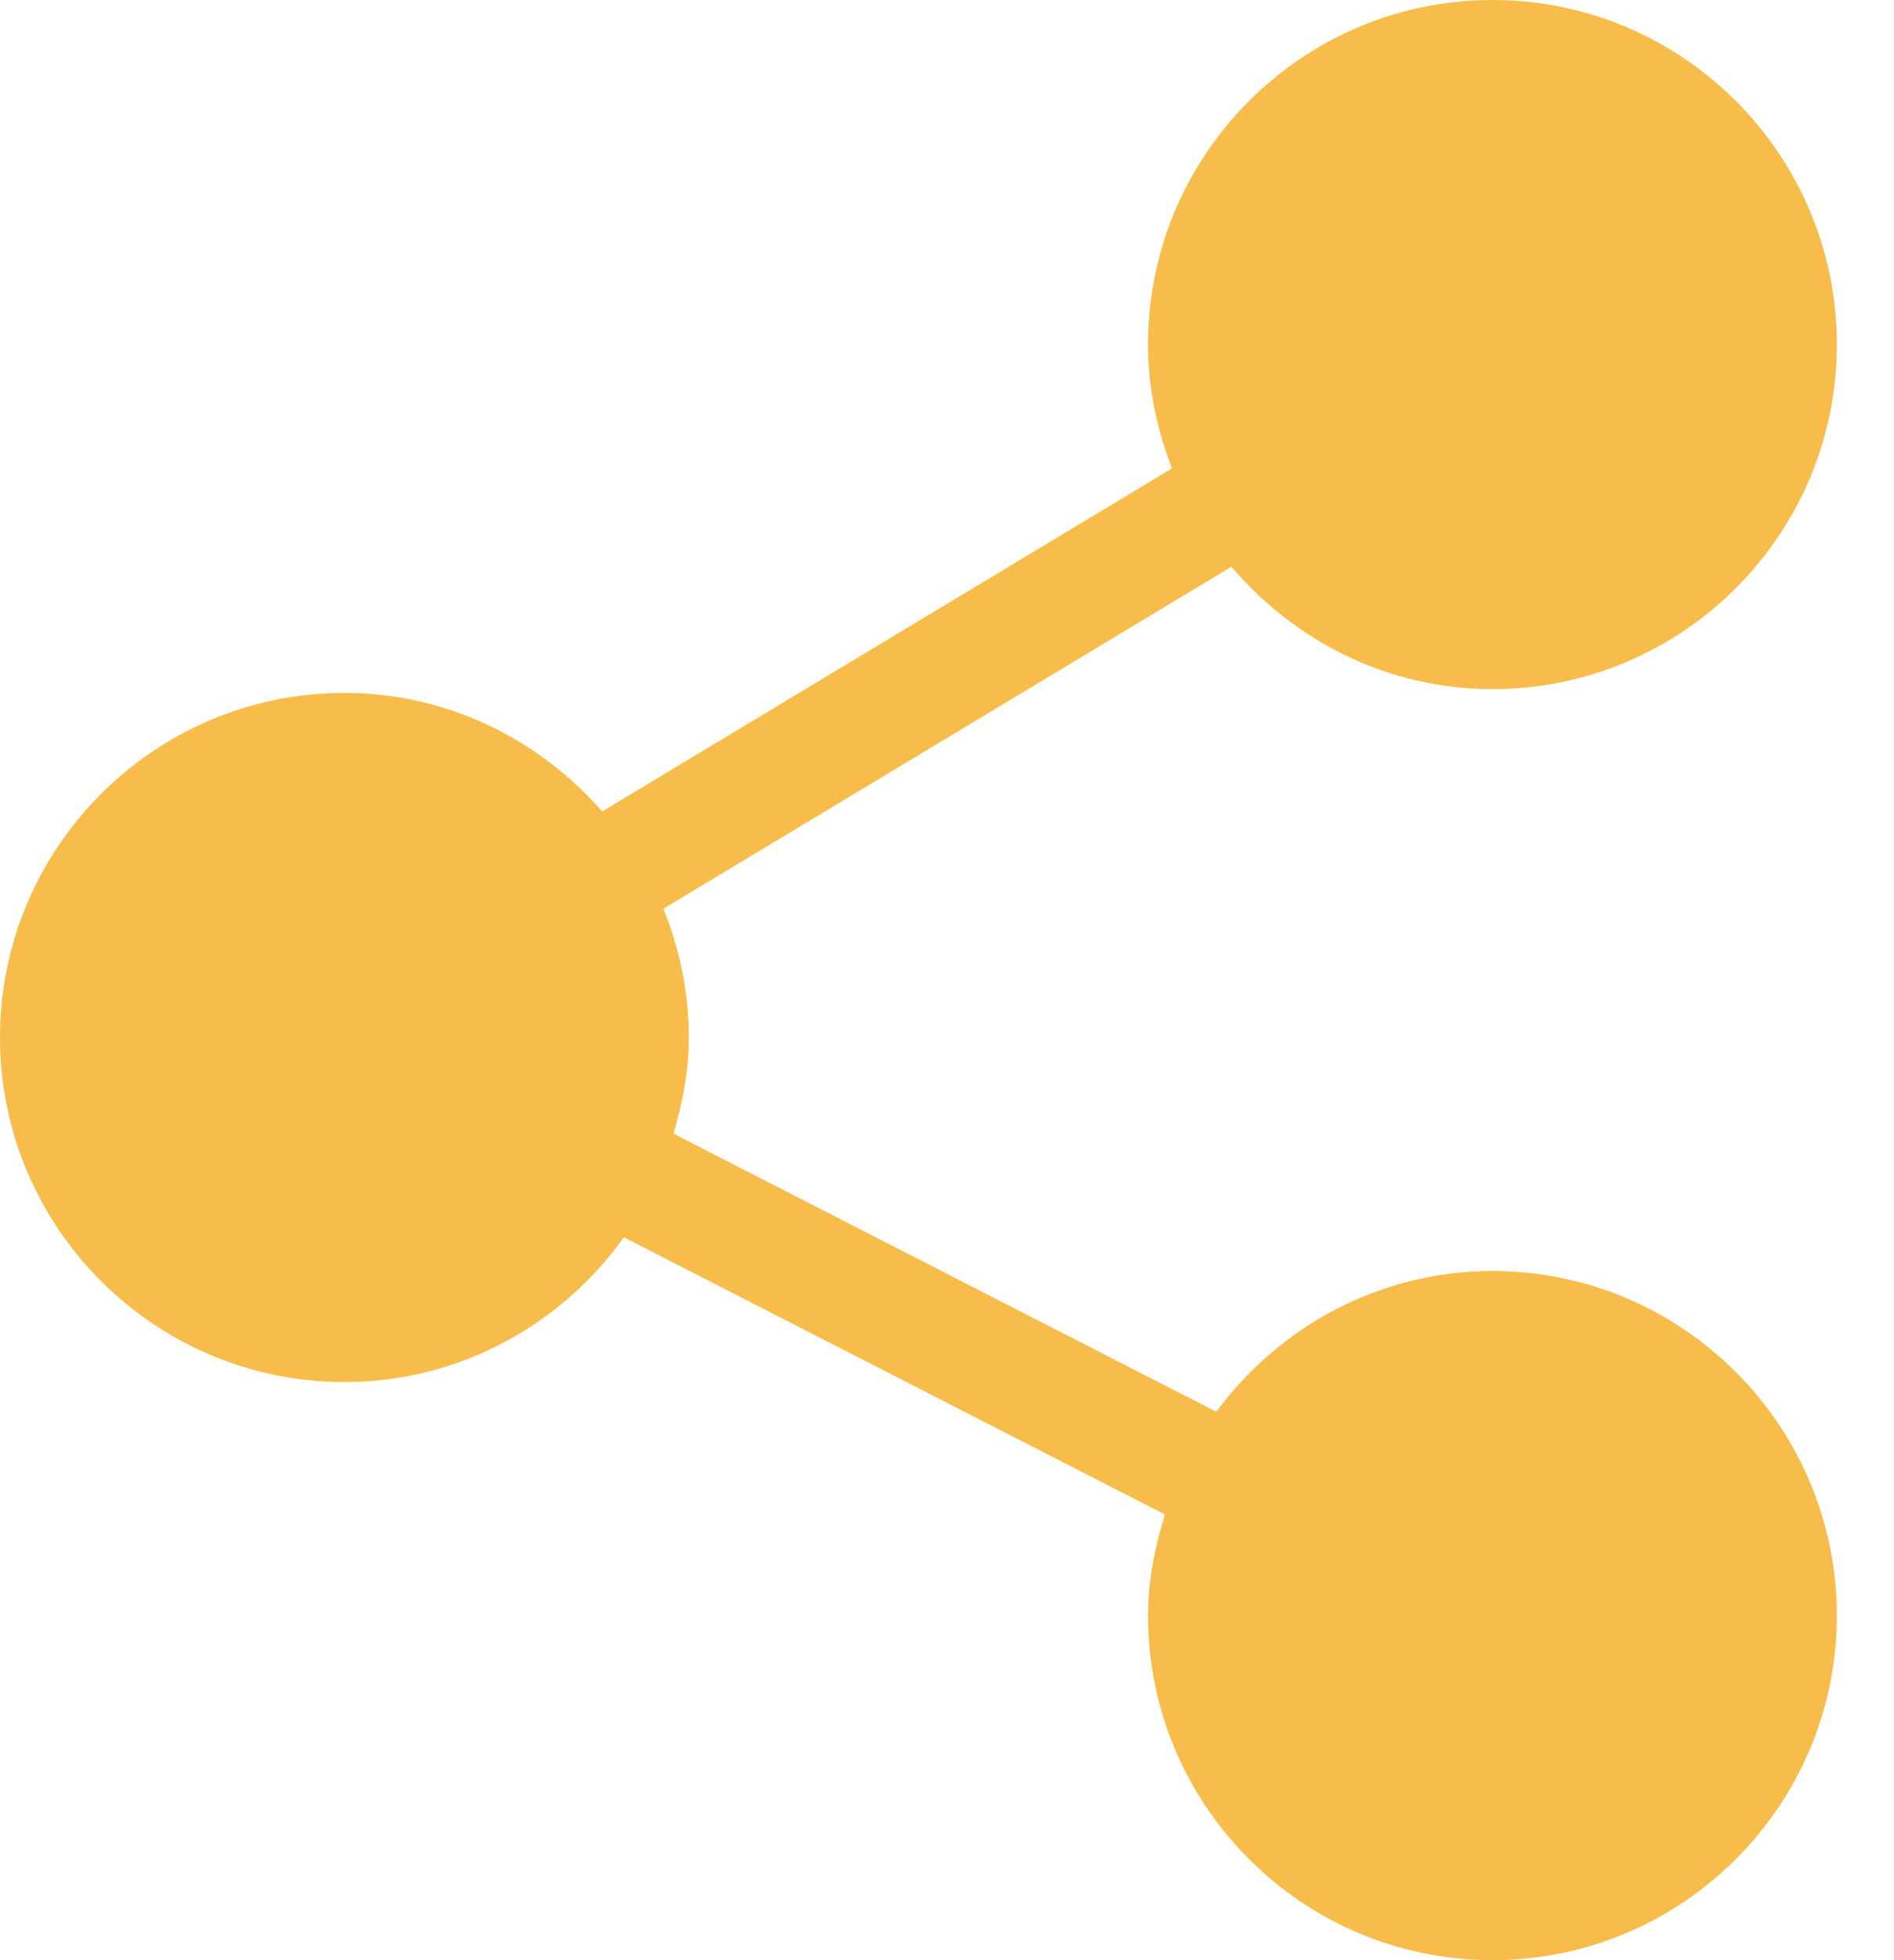 <svg width="29" height="30" viewBox="0 0 29 30" fill="none" xmlns="http://www.w3.org/2000/svg">
<path d="M22.852 19.453C21.115 19.453 19.584 20.308 18.623 21.607L10.312 17.351C10.45 16.881 10.547 16.393 10.547 15.879C10.547 15.181 10.404 14.518 10.157 13.908L18.855 8.674C19.823 9.81 21.245 10.547 22.852 10.547C25.759 10.547 28.125 8.181 28.125 5.273C28.125 2.365 25.759 0 22.852 0C19.944 0 17.578 2.365 17.578 5.273C17.578 5.944 17.716 6.579 17.945 7.169L9.221 12.419C8.254 11.317 6.852 10.605 5.273 10.605C2.365 10.605 0 12.971 0 15.879C0 18.787 2.365 21.152 5.273 21.152C7.039 21.152 8.595 20.273 9.553 18.937L17.837 23.179C17.684 23.672 17.578 24.185 17.578 24.727C17.578 27.634 19.944 30 22.852 30C25.759 30 28.125 27.634 28.125 24.727C28.125 21.819 25.759 19.453 22.852 19.453Z" fill="#F7BC4A"/>
</svg>
